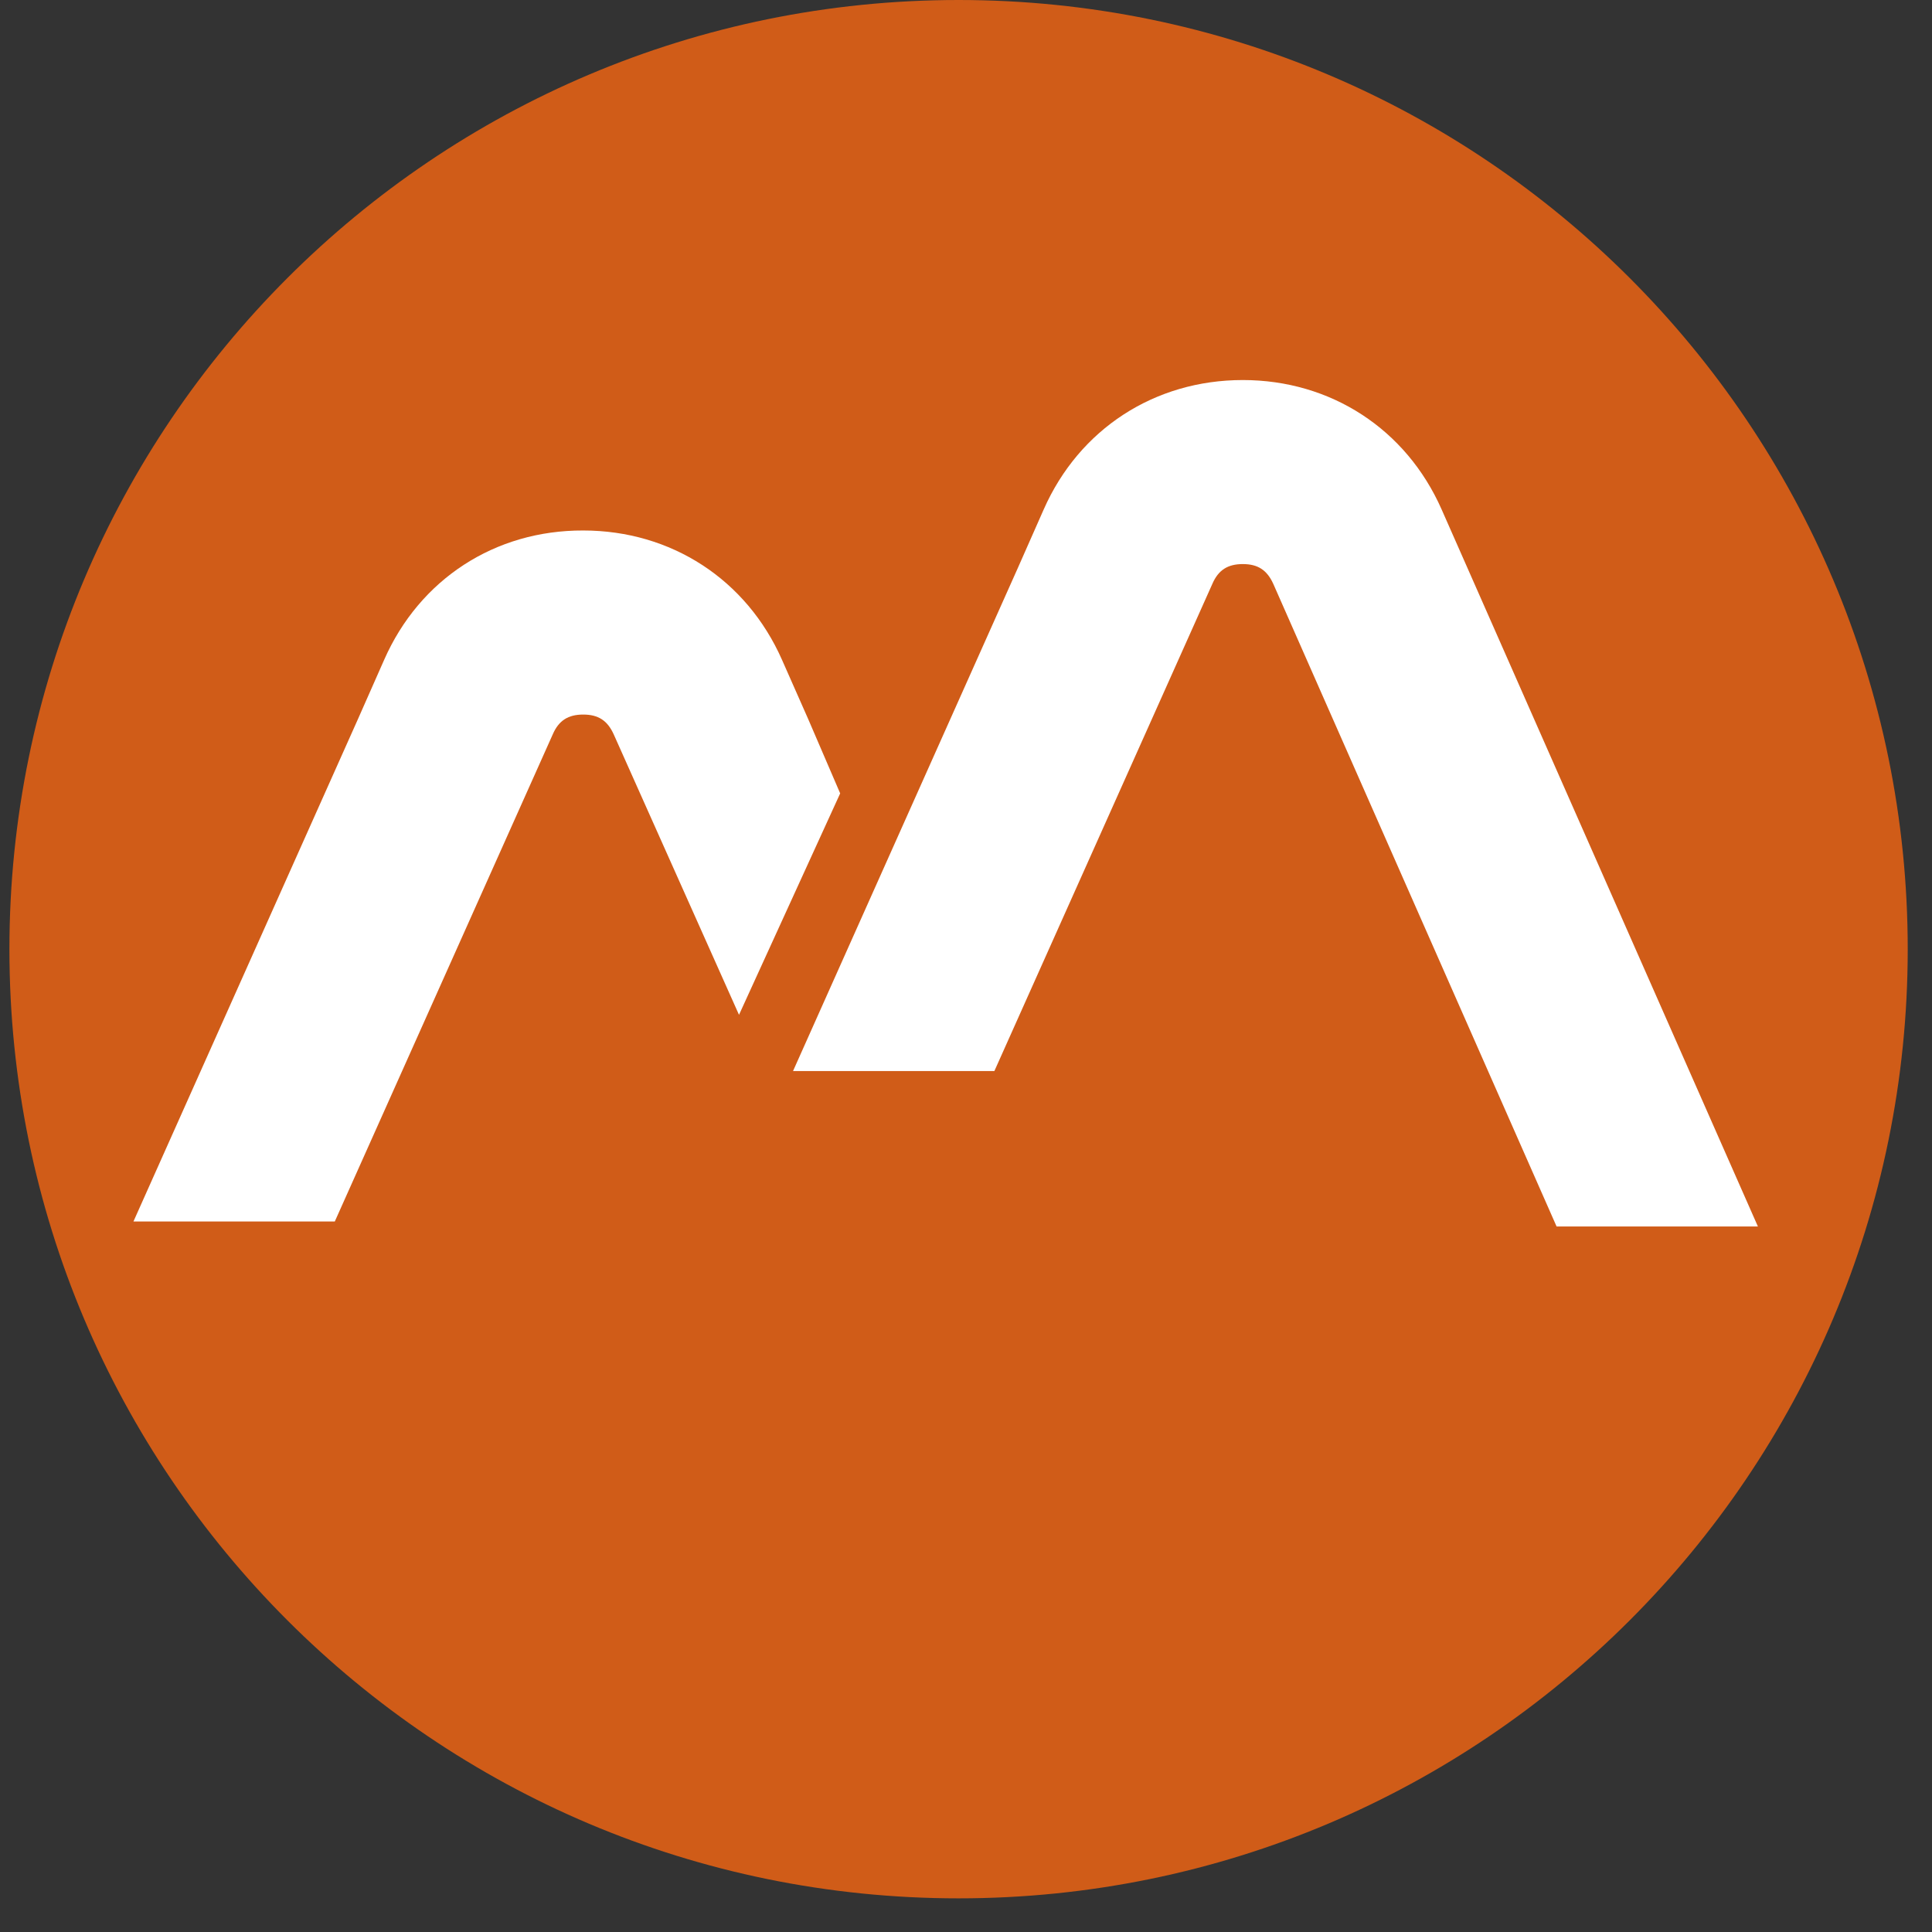 <?xml version="1.0" encoding="UTF-8"?> <svg xmlns="http://www.w3.org/2000/svg" width="55" height="55" viewBox="0 0 55 55" fill="none"><rect x="0" y="0" width="55" height="55" fill="#333333" stroke="none"/><path fill-rule="evenodd" clip-rule="evenodd" d="M27.288 0C42.212 0 54.309 12.098 54.309 27.021C54.309 41.944 42.212 54.042 27.288 54.042C12.365 54.042 0.268 41.944 0.268 27.021C0.268 12.098 12.365 0 27.288 0Z" fill="#D05C18"></path><path fill-rule="evenodd" clip-rule="evenodd" d="M10.935 18.786L10.192 20.467L3.799 34.773H9.531L15.736 20.905C15.906 20.512 16.174 20.342 16.603 20.342C17.033 20.342 17.292 20.512 17.471 20.905L21.038 28.89L23.918 22.586L23.006 20.467L22.263 18.786C21.253 16.497 19.107 15.102 16.603 15.102C14.091 15.093 11.945 16.488 10.935 18.786Z" fill="white"></path><path fill-rule="evenodd" clip-rule="evenodd" d="M29.712 14.503L28.969 16.184L22.576 30.49H28.308L34.513 16.622C34.683 16.228 34.951 16.058 35.38 16.058C35.809 16.058 36.069 16.228 36.248 16.622L44.313 34.916H50.044L41.782 16.184L41.04 14.503C40.03 12.214 37.884 10.819 35.38 10.819C32.868 10.819 30.722 12.214 29.712 14.503Z" fill="white"></path></svg> 